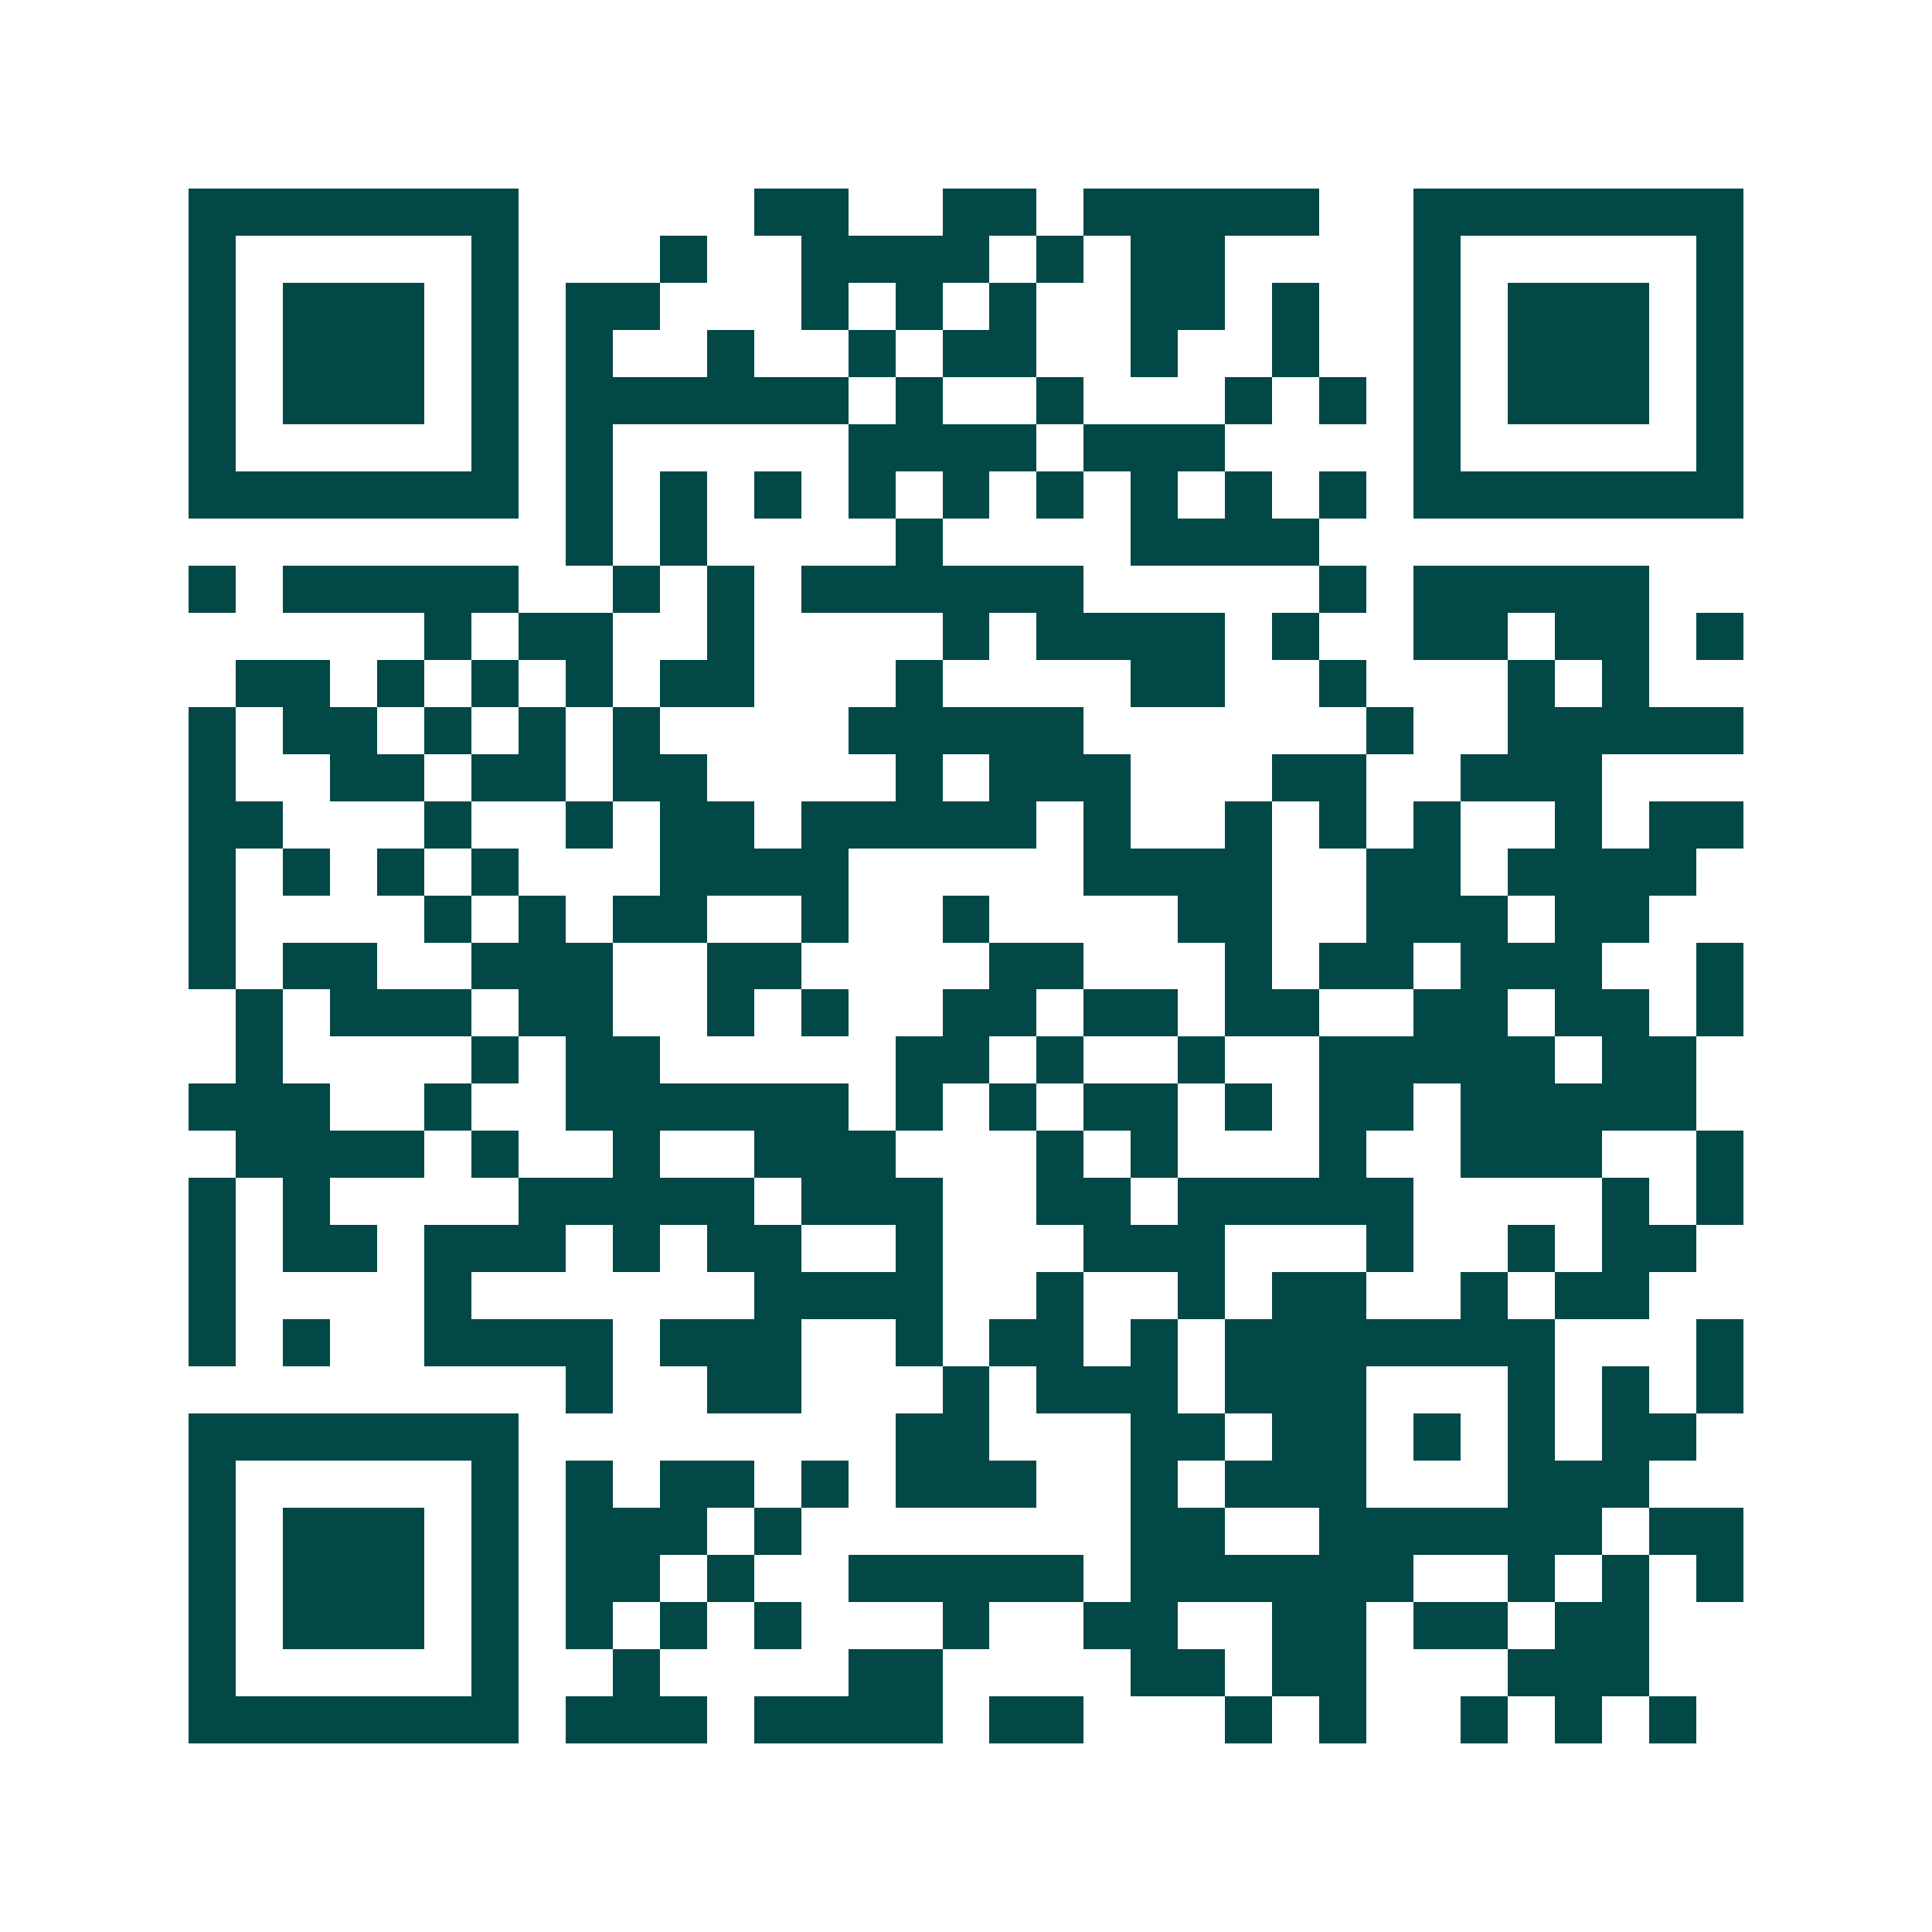 <svg xmlns="http://www.w3.org/2000/svg" width="200" height="200" viewBox="0 0 41 41" shape-rendering="crispEdges"><path fill="#ffffff" d="M0 0h41v41H0z"/><path stroke="#014847" d="M4 4.5h7m5 0h2m2 0h2m1 0h5m2 0h7M4 5.5h1m5 0h1m3 0h1m2 0h4m1 0h1m1 0h2m4 0h1m5 0h1M4 6.5h1m1 0h3m1 0h1m1 0h2m3 0h1m1 0h1m1 0h1m2 0h2m1 0h1m2 0h1m1 0h3m1 0h1M4 7.5h1m1 0h3m1 0h1m1 0h1m2 0h1m2 0h1m1 0h2m2 0h1m2 0h1m2 0h1m1 0h3m1 0h1M4 8.5h1m1 0h3m1 0h1m1 0h6m1 0h1m2 0h1m3 0h1m1 0h1m1 0h1m1 0h3m1 0h1M4 9.5h1m5 0h1m1 0h1m5 0h4m1 0h3m4 0h1m5 0h1M4 10.5h7m1 0h1m1 0h1m1 0h1m1 0h1m1 0h1m1 0h1m1 0h1m1 0h1m1 0h1m1 0h7M12 11.5h1m1 0h1m4 0h1m4 0h4M4 12.5h1m1 0h5m2 0h1m1 0h1m1 0h6m5 0h1m1 0h5M9 13.5h1m1 0h2m2 0h1m4 0h1m1 0h4m1 0h1m2 0h2m1 0h2m1 0h1M5 14.5h2m1 0h1m1 0h1m1 0h1m1 0h2m3 0h1m4 0h2m2 0h1m3 0h1m1 0h1M4 15.5h1m1 0h2m1 0h1m1 0h1m1 0h1m4 0h5m6 0h1m2 0h5M4 16.5h1m2 0h2m1 0h2m1 0h2m4 0h1m1 0h3m3 0h2m2 0h3M4 17.5h2m3 0h1m2 0h1m1 0h2m1 0h5m1 0h1m2 0h1m1 0h1m1 0h1m2 0h1m1 0h2M4 18.5h1m1 0h1m1 0h1m1 0h1m3 0h4m5 0h4m2 0h2m1 0h4M4 19.5h1m4 0h1m1 0h1m1 0h2m2 0h1m2 0h1m4 0h2m2 0h3m1 0h2M4 20.5h1m1 0h2m2 0h3m2 0h2m4 0h2m3 0h1m1 0h2m1 0h3m2 0h1M5 21.5h1m1 0h3m1 0h2m2 0h1m1 0h1m2 0h2m1 0h2m1 0h2m2 0h2m1 0h2m1 0h1M5 22.5h1m4 0h1m1 0h2m5 0h2m1 0h1m2 0h1m2 0h5m1 0h2M4 23.5h3m2 0h1m2 0h6m1 0h1m1 0h1m1 0h2m1 0h1m1 0h2m1 0h5M5 24.5h4m1 0h1m2 0h1m2 0h3m3 0h1m1 0h1m3 0h1m2 0h3m2 0h1M4 25.5h1m1 0h1m4 0h5m1 0h3m2 0h2m1 0h5m4 0h1m1 0h1M4 26.5h1m1 0h2m1 0h3m1 0h1m1 0h2m2 0h1m3 0h3m3 0h1m2 0h1m1 0h2M4 27.5h1m4 0h1m6 0h4m2 0h1m2 0h1m1 0h2m2 0h1m1 0h2M4 28.5h1m1 0h1m2 0h4m1 0h3m2 0h1m1 0h2m1 0h1m1 0h7m3 0h1M12 29.5h1m2 0h2m3 0h1m1 0h3m1 0h3m3 0h1m1 0h1m1 0h1M4 30.5h7m8 0h2m3 0h2m1 0h2m1 0h1m1 0h1m1 0h2M4 31.5h1m5 0h1m1 0h1m1 0h2m1 0h1m1 0h3m2 0h1m1 0h3m3 0h3M4 32.5h1m1 0h3m1 0h1m1 0h3m1 0h1m7 0h2m2 0h6m1 0h2M4 33.5h1m1 0h3m1 0h1m1 0h2m1 0h1m2 0h5m1 0h6m2 0h1m1 0h1m1 0h1M4 34.5h1m1 0h3m1 0h1m1 0h1m1 0h1m1 0h1m3 0h1m2 0h2m2 0h2m1 0h2m1 0h2M4 35.5h1m5 0h1m2 0h1m4 0h2m4 0h2m1 0h2m3 0h3M4 36.5h7m1 0h3m1 0h4m1 0h2m3 0h1m1 0h1m2 0h1m1 0h1m1 0h1"/></svg>
